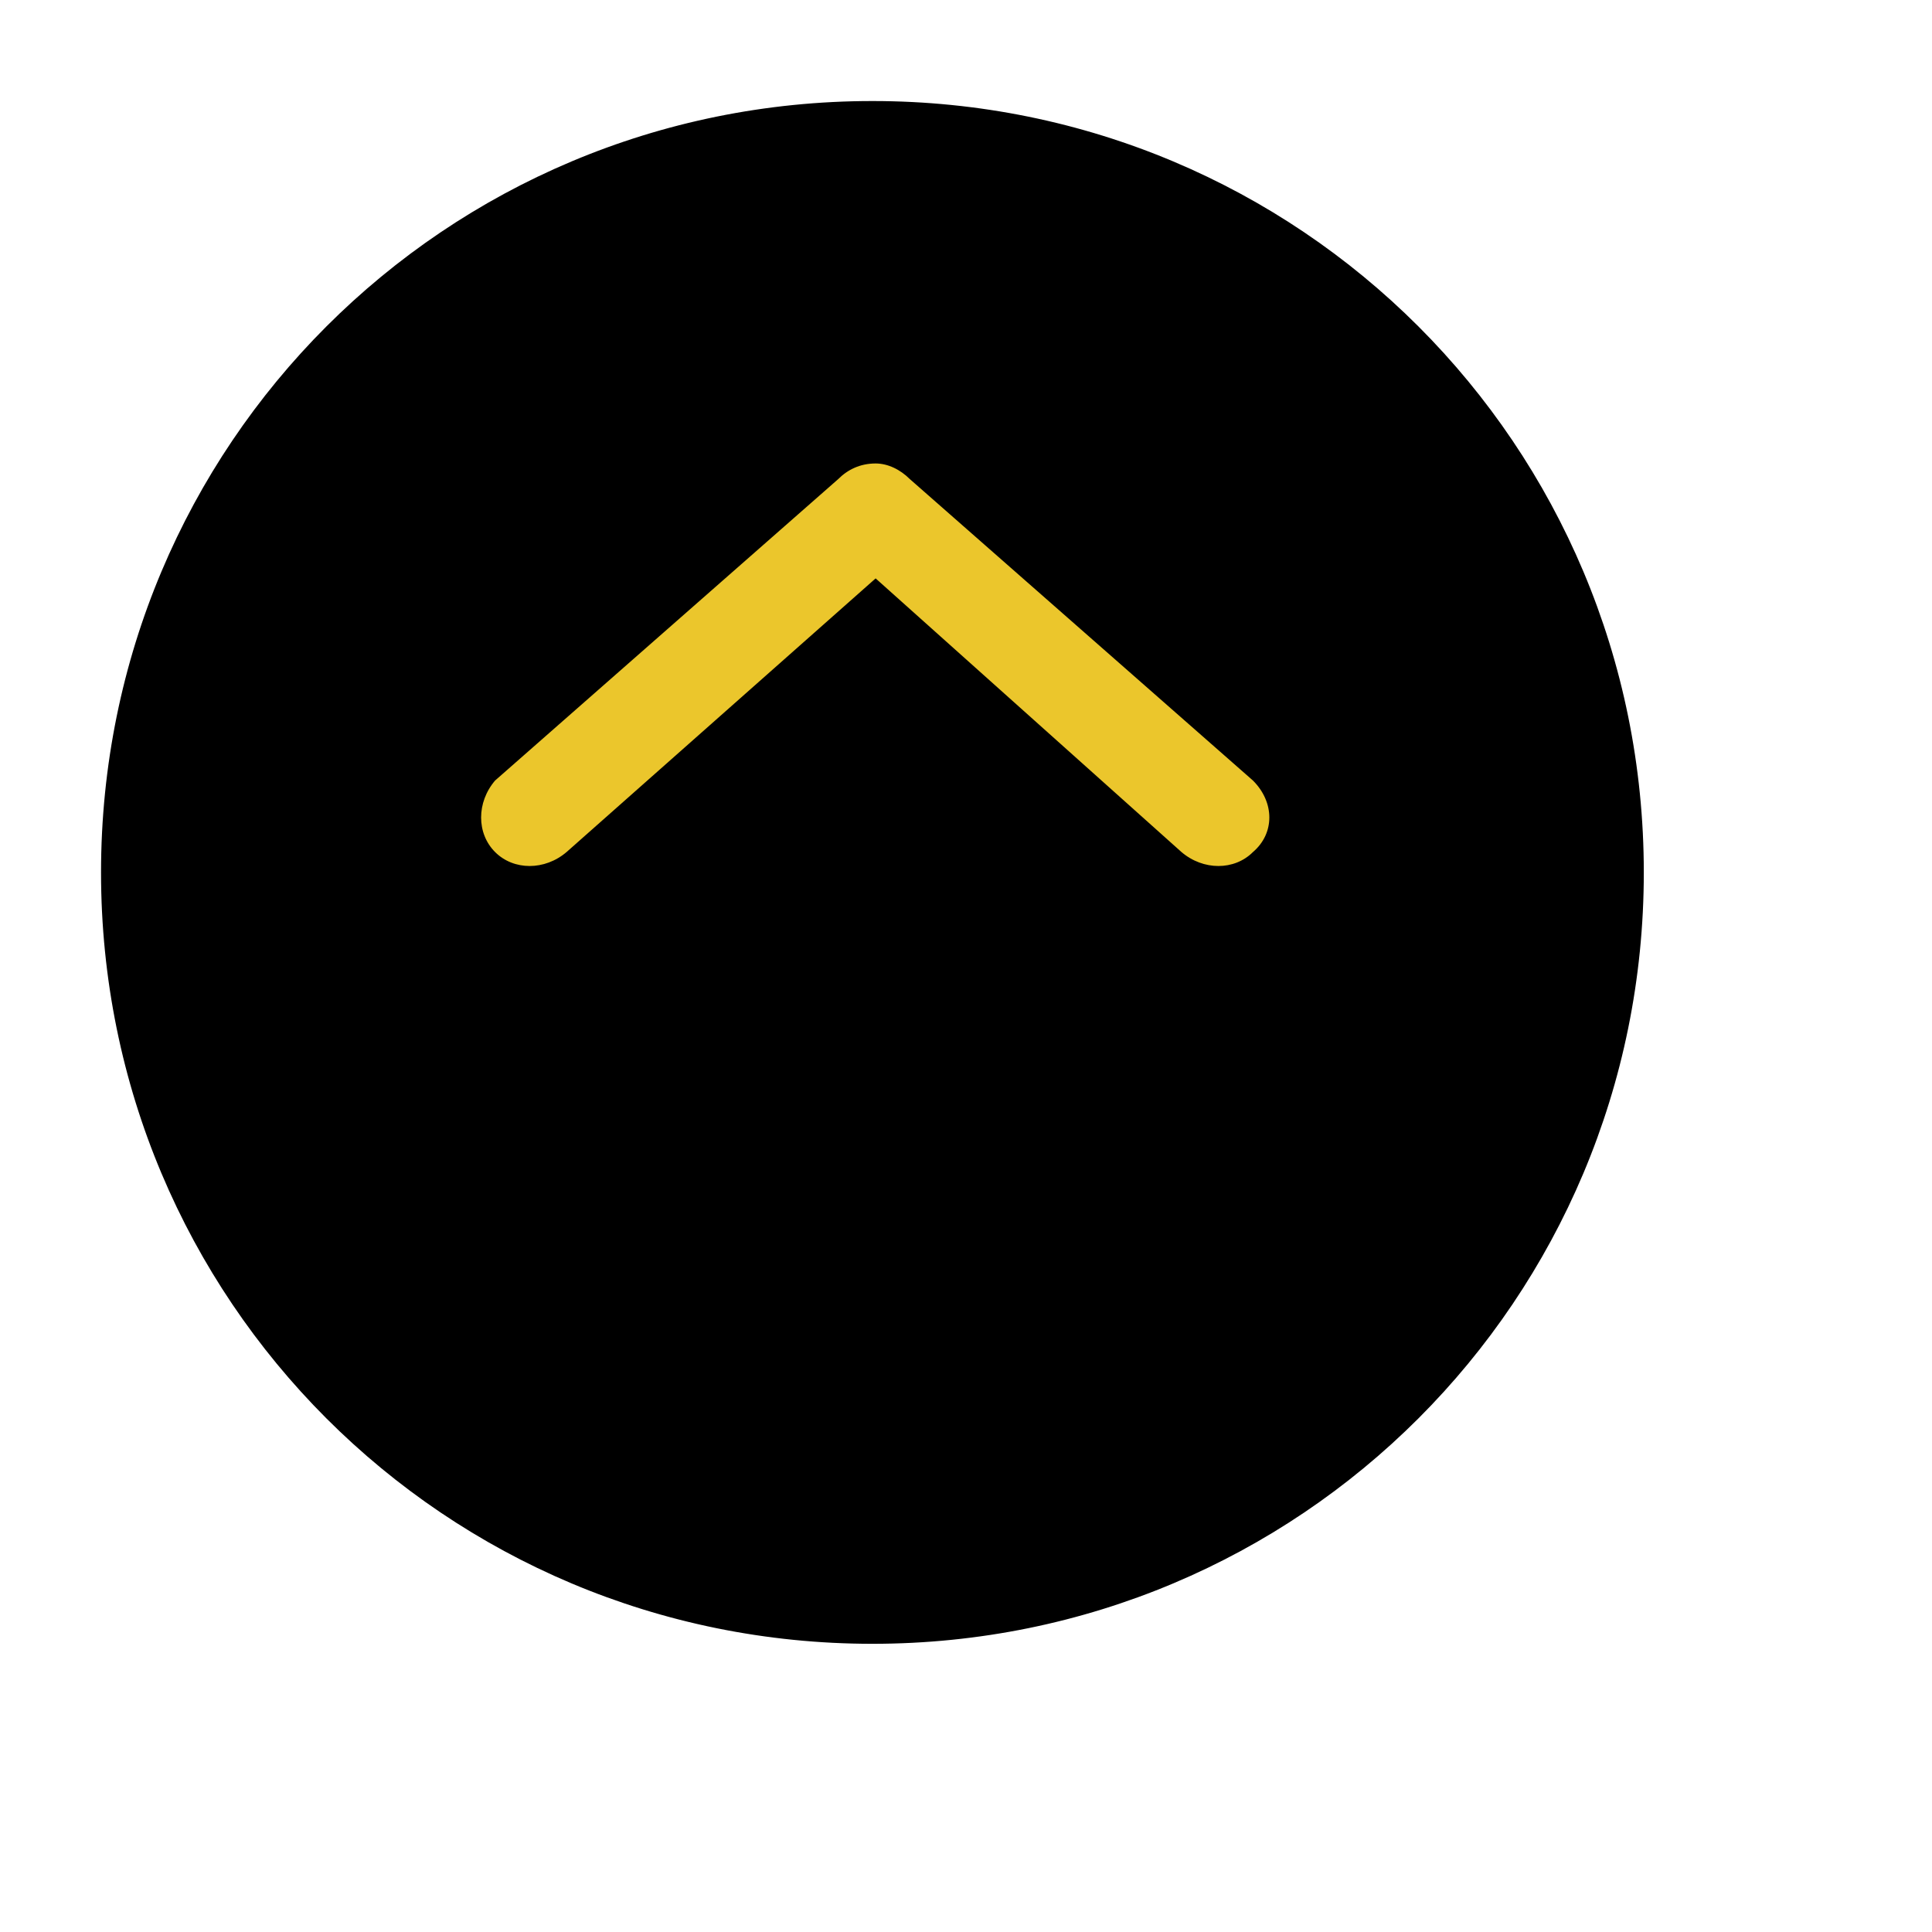 <svg id="th_ele_arrow-caret-2-up-1" width="100%" height="100%" xmlns="http://www.w3.org/2000/svg" version="1.1" xmlns:xlink="http://www.w3.org/1999/xlink" xmlns:svgjs="http://svgjs.com/svgjs" preserveAspectRatio="xMidYMin slice" data-uid="ele_arrow-caret-2-up-1" data-keyword="ele_arrow-caret-2-up-1" viewBox="0 0 512 512" transform="matrix(0.85,0,0,0.85,0,0)" data-colors="[&quot;#000000&quot;,&quot;#ebc62c&quot;,&quot;#000000&quot;,&quot;#008000&quot;]"><path id="th_ele_arrow-caret-2-up-1_0" d="M272 32C139 32 32 139 32 272C32 405 139 512 272 512C405 512 512 405 512 272C512 139 405 32 272 32Z " fill-rule="evenodd" fill="#000000" stroke-width="1" stroke="#000000"></path><path id="th_ele_arrow-caret-2-up-1_2" d="M391 266C385 272 375 272 368 266L273 181L177 266C170 272 160 272 154 266C148 260 148 250 154 243L261 149C264 146 268 144 273 144C277 144 281 146 284 149L391 243C398 250 398 260 391 266Z " fill-rule="evenodd" fill="#ebc62c" stroke-width="1" stroke="#000000"></path><path id="th_ele_arrow-caret-2-up-1_1" d="M391 381C385 387 375 387 368 381L273 296L177 381C170 387 160 387 154 381C148 375 148 364 154 358L261 263C264 260 268 259 273 259C277 259 281 260 284 263L391 358C398 364 398 375 391 381Z " fill-rule="evenodd" fill="#000000" stroke-width="1" stroke="#000000"></path><defs id="SvgjsDefs6795" fill="#008000"></defs></svg>